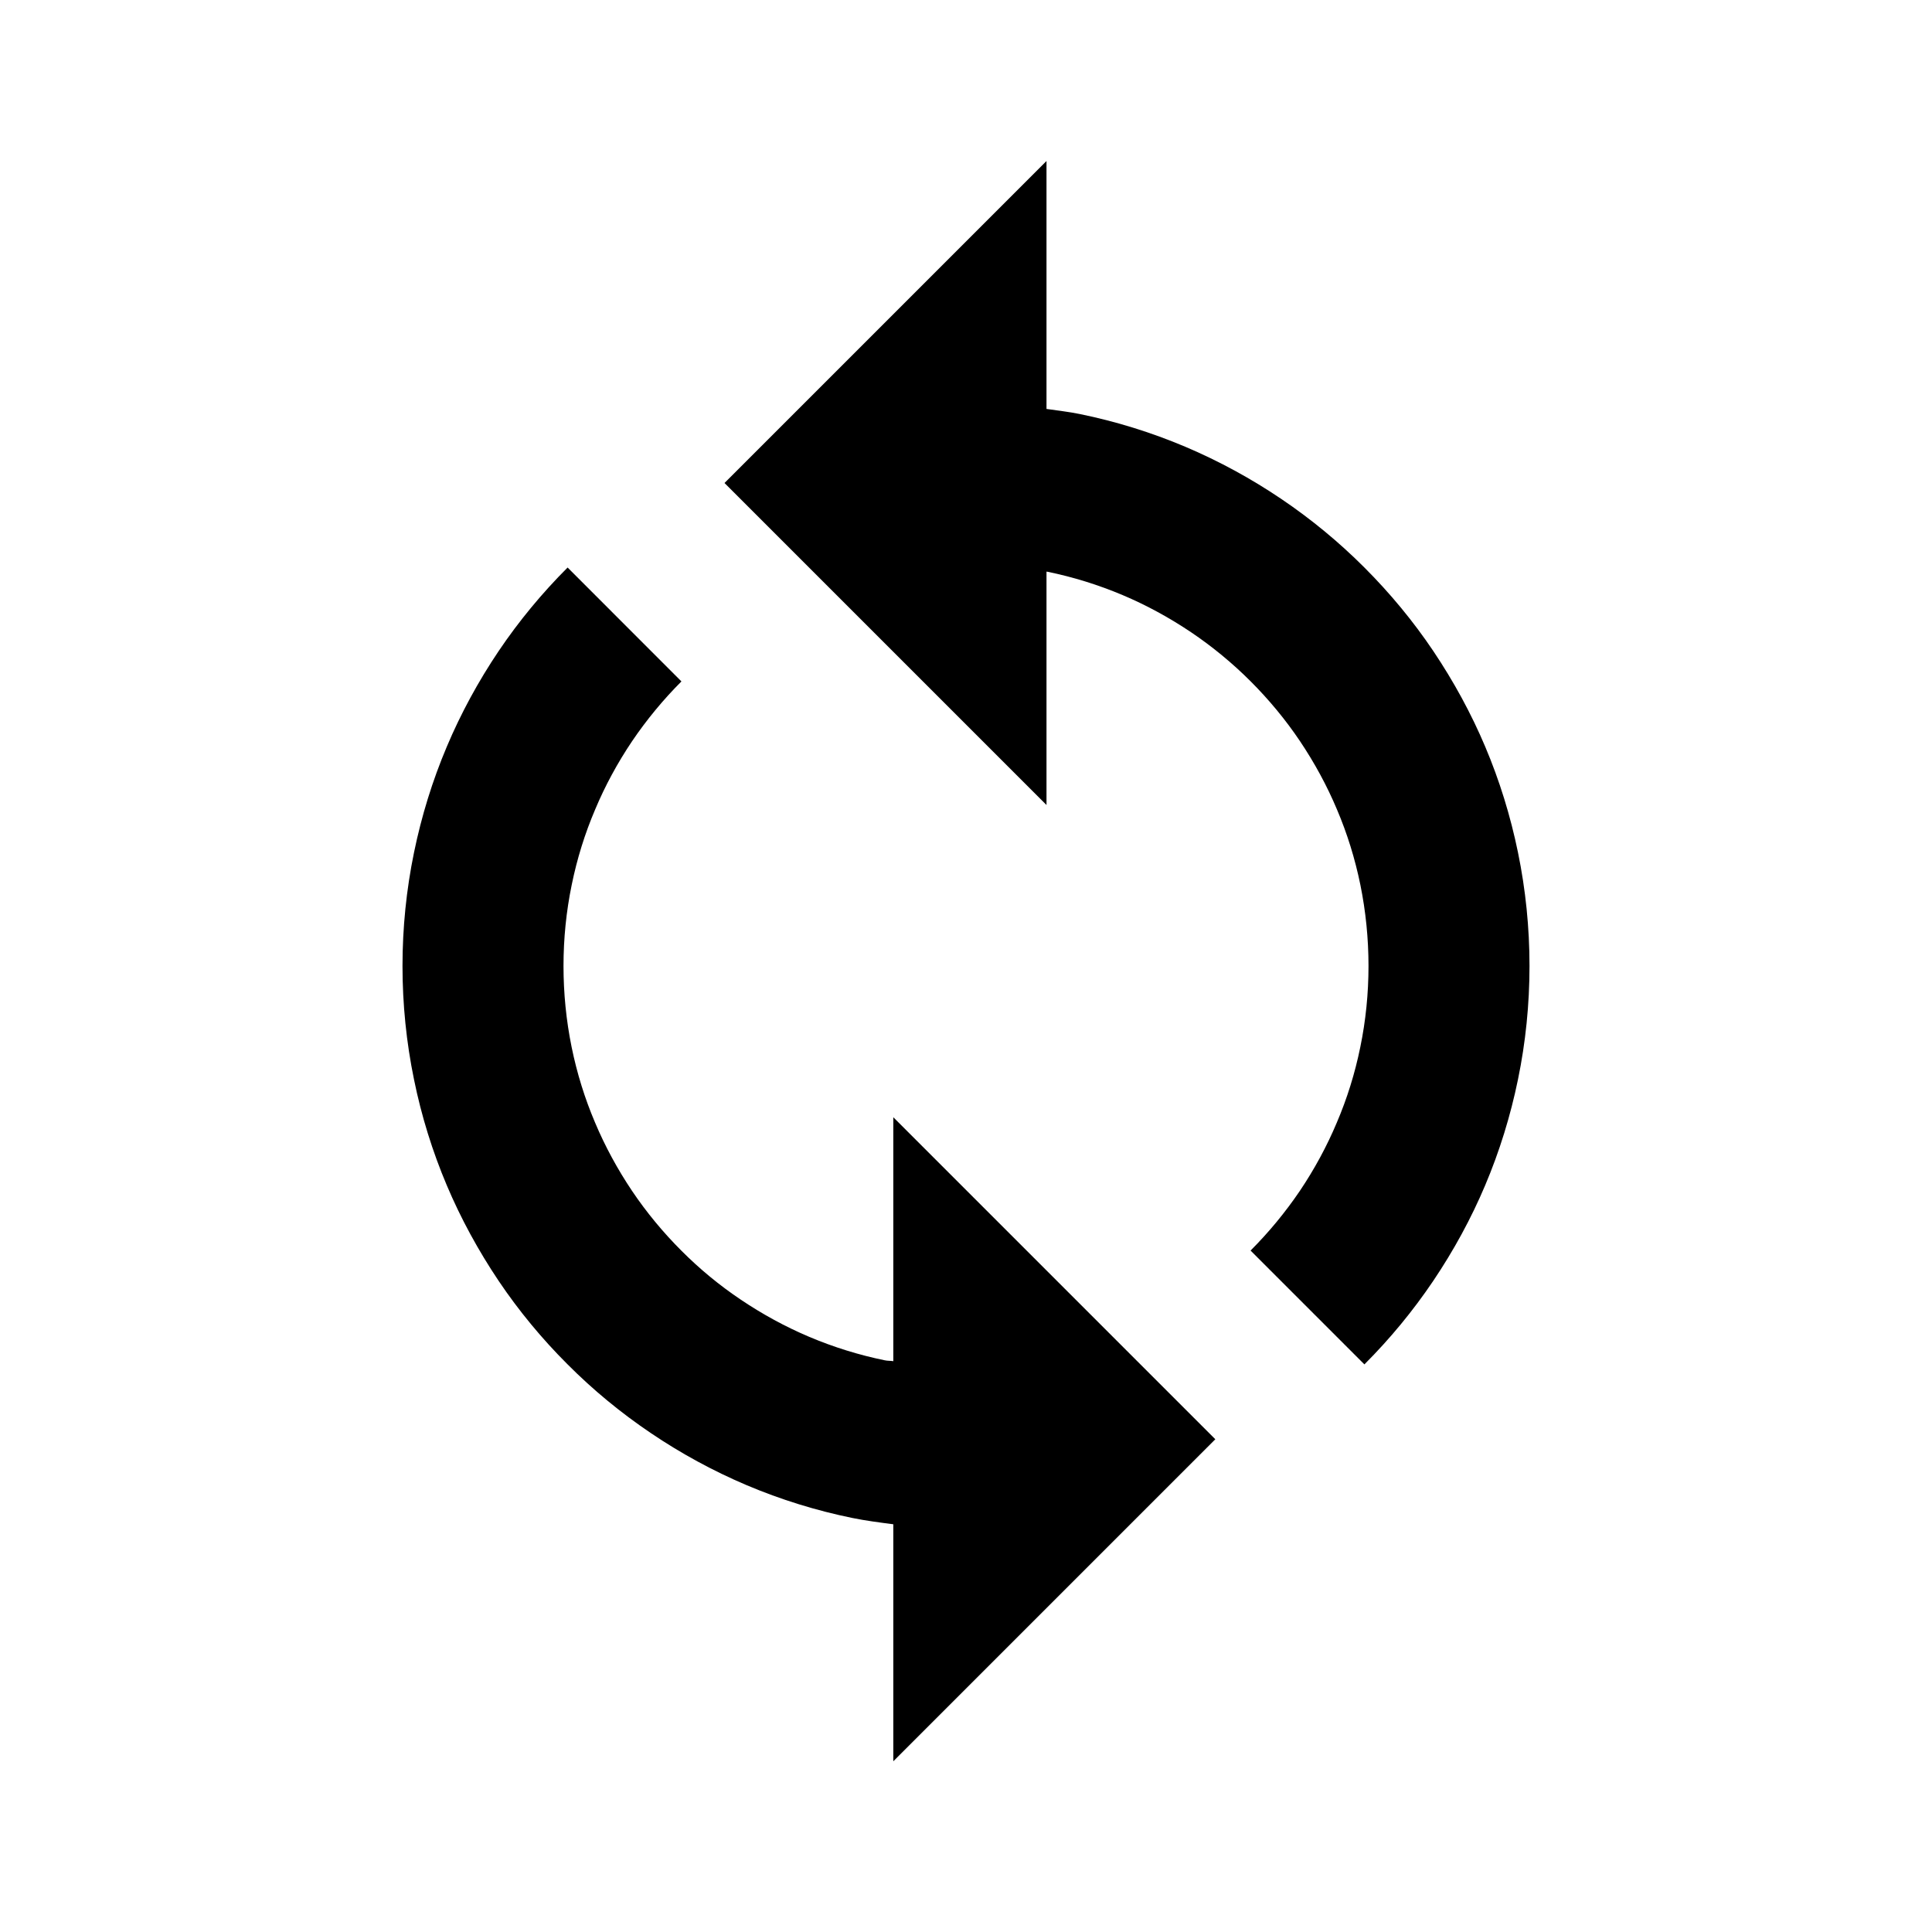 <svg xmlns="http://www.w3.org/2000/svg" width="24" height="24" viewBox="0 0 24 24"><path d="M13 7.101c.003 0 .007 0 .01.001.318.065.634.163.937.291.296.125.581.281.849.461.264.178.513.383.74.61s.434.477.611.74c.182.271.337.556.461.851.127.298.225.613.291.937C16.966 11.321 17 11.66 17 12s-.034.679-.102 1.008c-.066.324-.164.639-.292.938-.123.293-.278.579-.459.848-.179.264-.385.514-.612.741l1.414 1.414c.317-.317.605-.666.855-1.037.254-.377.472-.777.645-1.187.178-.42.315-.863.408-1.316C18.952 12.949 19 12.475 19 12s-.048-.949-.143-1.41c-.093-.454-.23-.896-.407-1.314-.174-.412-.392-.812-.646-1.19-.249-.37-.537-.718-.854-1.035-.317-.318-.666-.605-1.035-.854-.373-.252-.773-.47-1.188-.646-.425-.18-.868-.317-1.315-.408C13.275 5.115 13.137 5.1 13 5.08V2L9 6l4 4V7.101zM5.55 14.724c.174.412.392.812.646 1.19.249.37.537.718.854 1.034.314.316.664.604 1.036.855.373.252.773.47 1.188.646.425.18.868.317 1.315.408.167.034.338.056.508.078v2.944l4-4-4-4v3.03c-.035-.006-.072-.003-.107-.011-.318-.065-.634-.163-.937-.291-.296-.125-.581-.281-.849-.461-.267-.179-.515-.384-.74-.61-.228-.228-.434-.477-.611-.74-.182-.271-.337-.556-.461-.851-.127-.298-.225-.613-.291-.937C7.034 12.679 7 12.34 7 12s.034-.679.102-1.008c.066-.324.164-.639.292-.938C7.517 9.76 7.672 9.475 7.853 9.206c.179-.264.385-.514.612-.741L7.051 7.05C6.733 7.368 6.445 7.716 6.195 8.087 5.941 8.464 5.724 8.864 5.551 9.274c-.178.42-.315.863-.408 1.316C5.048 11.051 5 11.525 5 12s.048.949.143 1.41C5.235 13.863 5.373 14.306 5.55 14.724z"/></svg>